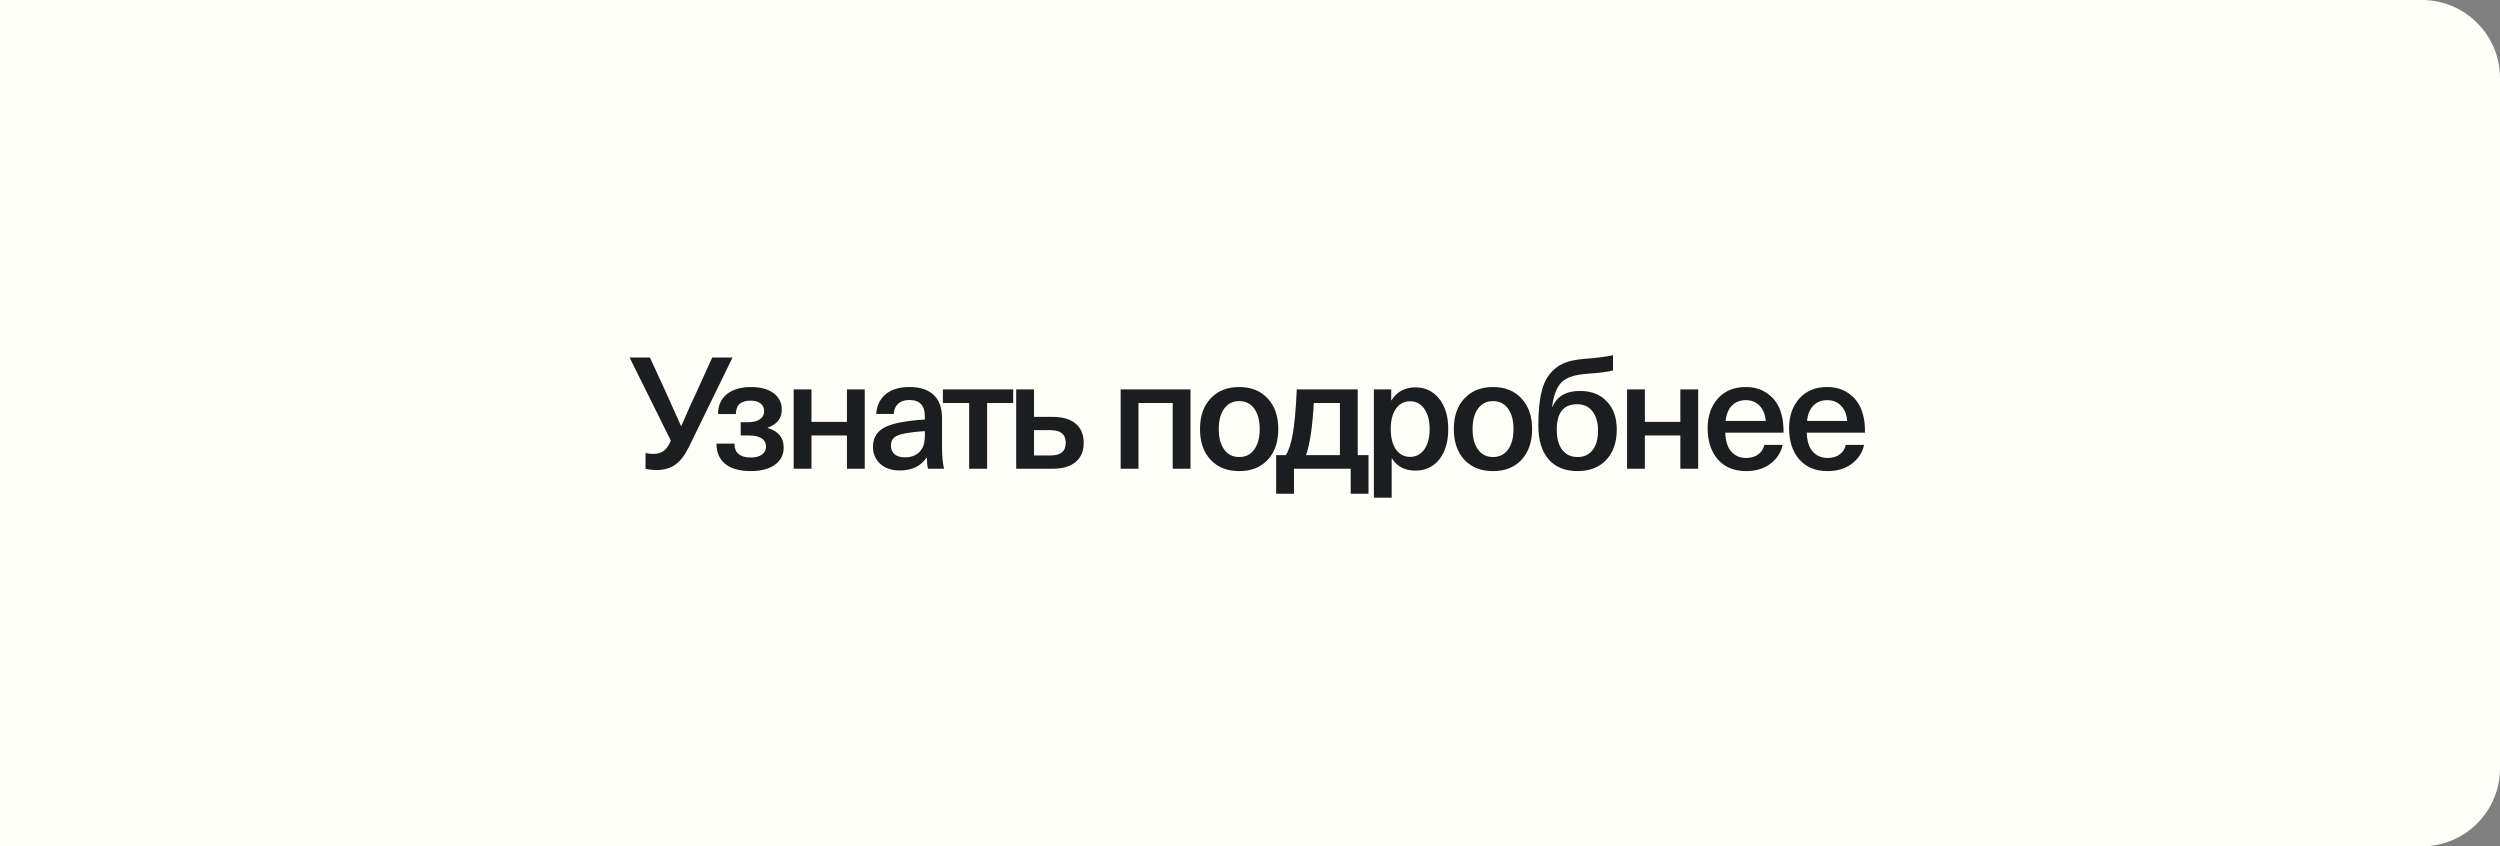<?xml version="1.0" encoding="UTF-8"?> <svg xmlns="http://www.w3.org/2000/svg" width="192" height="65" viewBox="0 0 192 65" fill="none"><rect x="0" y="0" width="192" height="65" fill="#808080" stroke="none"/><path d="M0 0H186C189.314 0 192 2.686 192 6V59C192 62.314 189.314 65 186 65H0V0Z" fill="#FFFEF9"></path><path d="M54.7 27.456H56.26L52.9 34.344C52.588 34.976 52.236 35.428 51.844 35.7C51.452 35.964 50.992 36.096 50.464 36.096C50.088 36.096 49.792 36.064 49.576 36V34.788C49.736 34.836 49.932 34.86 50.164 34.86C50.492 34.86 50.76 34.784 50.968 34.632C51.184 34.472 51.368 34.208 51.52 33.84L48.352 27.456H49.912L51.112 30.06C51.48 30.868 51.876 31.752 52.3 32.712H52.324C52.876 31.448 53.272 30.568 53.512 30.072L54.7 27.456ZM57.69 29.724C58.41 29.724 58.982 29.88 59.406 30.192C59.83 30.504 60.042 30.928 60.042 31.464C60.042 32.128 59.682 32.588 58.962 32.844V32.868C59.778 33.116 60.186 33.616 60.186 34.368C60.186 34.936 59.958 35.38 59.502 35.7C59.054 36.02 58.442 36.18 57.666 36.18C56.818 36.18 56.166 36 55.71 35.64C55.254 35.28 55.026 34.756 55.026 34.068H56.406C56.406 34.78 56.826 35.136 57.666 35.136C58.018 35.136 58.298 35.064 58.506 34.92C58.722 34.768 58.83 34.568 58.83 34.32C58.83 33.736 58.382 33.444 57.486 33.444H56.886V32.424H57.486C57.854 32.424 58.146 32.348 58.362 32.196C58.578 32.044 58.686 31.84 58.686 31.584C58.686 31.328 58.594 31.128 58.41 30.984C58.226 30.84 57.974 30.768 57.654 30.768C56.894 30.768 56.514 31.112 56.514 31.8H55.146C55.146 31.144 55.37 30.636 55.818 30.276C56.274 29.908 56.898 29.724 57.69 29.724ZM66.413 29.904V36H65.045V33.444H62.321V36H60.953V29.904H62.321V32.4H65.045V29.904H66.413ZM69.84 29.724C70.656 29.724 71.276 29.924 71.7 30.324C72.132 30.724 72.348 31.32 72.348 32.112V34.392C72.348 35.048 72.4 35.584 72.504 36H71.268C71.212 35.752 71.184 35.468 71.184 35.148H71.16C70.712 35.804 70.028 36.132 69.108 36.132C68.484 36.132 67.984 35.964 67.608 35.628C67.232 35.284 67.044 34.848 67.044 34.32C67.044 33.8 67.22 33.384 67.572 33.072C67.932 32.76 68.536 32.536 69.384 32.4C69.896 32.312 70.444 32.252 71.028 32.22V31.98C71.028 31.14 70.632 30.72 69.84 30.72C69.472 30.72 69.184 30.816 68.976 31.008C68.768 31.2 68.656 31.46 68.64 31.788H67.296C67.328 31.18 67.56 30.684 67.992 30.3C68.432 29.916 69.048 29.724 69.84 29.724ZM71.028 33.408V33.108C70.508 33.14 70.04 33.192 69.624 33.264C69.184 33.336 68.872 33.444 68.688 33.588C68.512 33.732 68.424 33.944 68.424 34.224C68.424 34.496 68.516 34.716 68.7 34.884C68.892 35.044 69.16 35.124 69.504 35.124C69.968 35.124 70.336 34.988 70.608 34.716C70.768 34.548 70.876 34.372 70.932 34.188C70.996 33.996 71.028 33.736 71.028 33.408ZM77.814 29.904V30.948H75.81V36H74.43V30.948H72.414V29.904H77.814ZM79.412 29.904V32.016H80.828C81.604 32.016 82.196 32.188 82.604 32.532C83.02 32.876 83.228 33.368 83.228 34.008C83.228 34.648 83.02 35.14 82.604 35.484C82.196 35.828 81.604 36 80.828 36H78.044V29.904H79.412ZM80.684 33.036H79.412V34.98H80.684C81.46 34.98 81.848 34.656 81.848 34.008C81.848 33.36 81.46 33.036 80.684 33.036ZM91.431 29.904V36H90.063V30.948H87.435V36H86.067V29.904H91.431ZM92.976 30.6C93.52 30.016 94.252 29.724 95.172 29.724C96.092 29.724 96.82 30.016 97.356 30.6C97.9 31.176 98.172 31.96 98.172 32.952C98.172 33.944 97.9 34.732 97.356 35.316C96.82 35.892 96.092 36.18 95.172 36.18C94.252 36.18 93.52 35.892 92.976 35.316C92.432 34.732 92.16 33.944 92.16 32.952C92.16 31.96 92.432 31.176 92.976 30.6ZM96.324 31.38C96.044 30.996 95.66 30.804 95.172 30.804C94.684 30.804 94.3 30.996 94.02 31.38C93.74 31.764 93.6 32.288 93.6 32.952C93.6 33.616 93.74 34.14 94.02 34.524C94.3 34.908 94.684 35.1 95.172 35.1C95.66 35.1 96.044 34.908 96.324 34.524C96.604 34.14 96.744 33.616 96.744 32.952C96.744 32.288 96.604 31.764 96.324 31.38ZM104.273 34.956H105.101V37.92H103.733V36H99.377V37.92H98.009V34.956H98.753C98.977 34.604 99.153 34.064 99.281 33.336C99.417 32.6 99.521 31.456 99.593 29.904H104.273V34.956ZM102.905 34.956V30.948H100.901C100.797 32.796 100.597 34.132 100.301 34.956H102.905ZM108.681 29.748C109.457 29.748 110.073 30.04 110.529 30.624C110.993 31.2 111.225 31.976 111.225 32.952C111.225 33.928 110.997 34.704 110.541 35.28C110.085 35.856 109.469 36.144 108.693 36.144C108.309 36.144 107.957 36.064 107.637 35.904C107.325 35.736 107.081 35.504 106.905 35.208H106.881V38.22H105.513V29.904H106.845V30.744H106.869C107.045 30.432 107.293 30.188 107.613 30.012C107.941 29.836 108.297 29.748 108.681 29.748ZM108.285 30.816C107.837 30.816 107.477 31.008 107.205 31.392C106.941 31.768 106.809 32.288 106.809 32.952C106.809 33.608 106.941 34.128 107.205 34.512C107.477 34.896 107.837 35.088 108.285 35.088C108.749 35.088 109.117 34.896 109.389 34.512C109.661 34.12 109.797 33.6 109.797 32.952C109.797 32.304 109.661 31.788 109.389 31.404C109.117 31.012 108.749 30.816 108.285 30.816ZM112.469 30.6C113.013 30.016 113.745 29.724 114.665 29.724C115.585 29.724 116.313 30.016 116.849 30.6C117.393 31.176 117.665 31.96 117.665 32.952C117.665 33.944 117.393 34.732 116.849 35.316C116.313 35.892 115.585 36.18 114.665 36.18C113.745 36.18 113.013 35.892 112.469 35.316C111.925 34.732 111.653 33.944 111.653 32.952C111.653 31.96 111.925 31.176 112.469 30.6ZM115.817 31.38C115.537 30.996 115.153 30.804 114.665 30.804C114.177 30.804 113.793 30.996 113.513 31.38C113.233 31.764 113.093 32.288 113.093 32.952C113.093 33.616 113.233 34.14 113.513 34.524C113.793 34.908 114.177 35.1 114.665 35.1C115.153 35.1 115.537 34.908 115.817 34.524C116.097 34.14 116.237 33.616 116.237 32.952C116.237 32.288 116.097 31.764 115.817 31.38ZM123.88 27.276V28.452C123.488 28.556 122.836 28.64 121.924 28.704C120.956 28.768 120.288 28.988 119.92 29.364C119.552 29.74 119.312 30.372 119.2 31.26H119.224C119.568 30.436 120.276 30.024 121.348 30.024C122.212 30.024 122.896 30.292 123.4 30.828C123.912 31.356 124.168 32.076 124.168 32.988C124.168 33.972 123.896 34.752 123.352 35.328C122.816 35.896 122.084 36.18 121.156 36.18C120.196 36.18 119.452 35.876 118.924 35.268C118.404 34.66 118.144 33.792 118.144 32.664C118.144 31.712 118.212 30.916 118.348 30.276C118.484 29.636 118.704 29.124 119.008 28.74C119.312 28.356 119.672 28.076 120.088 27.9C120.504 27.724 121.024 27.612 121.648 27.564C122.688 27.484 123.432 27.388 123.88 27.276ZM121.12 31.044C120.08 31.044 119.56 31.696 119.56 33C119.56 33.664 119.7 34.18 119.98 34.548C120.26 34.916 120.652 35.1 121.156 35.1C121.652 35.1 122.036 34.924 122.308 34.572C122.588 34.22 122.728 33.724 122.728 33.084C122.728 32.444 122.584 31.944 122.296 31.584C122.016 31.224 121.624 31.044 121.12 31.044ZM130.419 29.904V36H129.051V33.444H126.327V36H124.959V29.904H126.327V32.4H129.051V29.904H130.419ZM134.098 35.172C134.482 35.172 134.794 35.08 135.034 34.896C135.282 34.712 135.438 34.468 135.502 34.164H136.906C136.786 34.74 136.478 35.22 135.982 35.604C135.486 35.988 134.858 36.18 134.098 36.18C133.178 36.18 132.454 35.88 131.926 35.28C131.406 34.68 131.146 33.88 131.146 32.88C131.146 31.96 131.406 31.204 131.926 30.612C132.454 30.02 133.17 29.724 134.074 29.724C134.762 29.724 135.346 29.912 135.826 30.288C136.314 30.656 136.642 31.16 136.81 31.8C136.922 32.16 136.978 32.636 136.978 33.228H132.502C132.526 33.884 132.682 34.372 132.97 34.692C133.266 35.012 133.642 35.172 134.098 35.172ZM135.118 31.14C134.846 30.868 134.498 30.732 134.074 30.732C133.65 30.732 133.298 30.868 133.018 31.14C132.746 31.412 132.582 31.808 132.526 32.328H135.61C135.562 31.808 135.398 31.412 135.118 31.14ZM140.353 35.172C140.737 35.172 141.049 35.08 141.289 34.896C141.537 34.712 141.693 34.468 141.757 34.164H143.161C143.041 34.74 142.733 35.22 142.237 35.604C141.741 35.988 141.113 36.18 140.353 36.18C139.433 36.18 138.709 35.88 138.181 35.28C137.661 34.68 137.401 33.88 137.401 32.88C137.401 31.96 137.661 31.204 138.181 30.612C138.709 30.02 139.425 29.724 140.329 29.724C141.017 29.724 141.601 29.912 142.081 30.288C142.569 30.656 142.897 31.16 143.065 31.8C143.177 32.16 143.233 32.636 143.233 33.228H138.757C138.781 33.884 138.937 34.372 139.225 34.692C139.521 35.012 139.897 35.172 140.353 35.172ZM141.373 31.14C141.101 30.868 140.753 30.732 140.329 30.732C139.905 30.732 139.553 30.868 139.273 31.14C139.001 31.412 138.837 31.808 138.781 32.328H141.865C141.817 31.808 141.653 31.412 141.373 31.14Z" fill="#1C1D1F"></path></svg> 